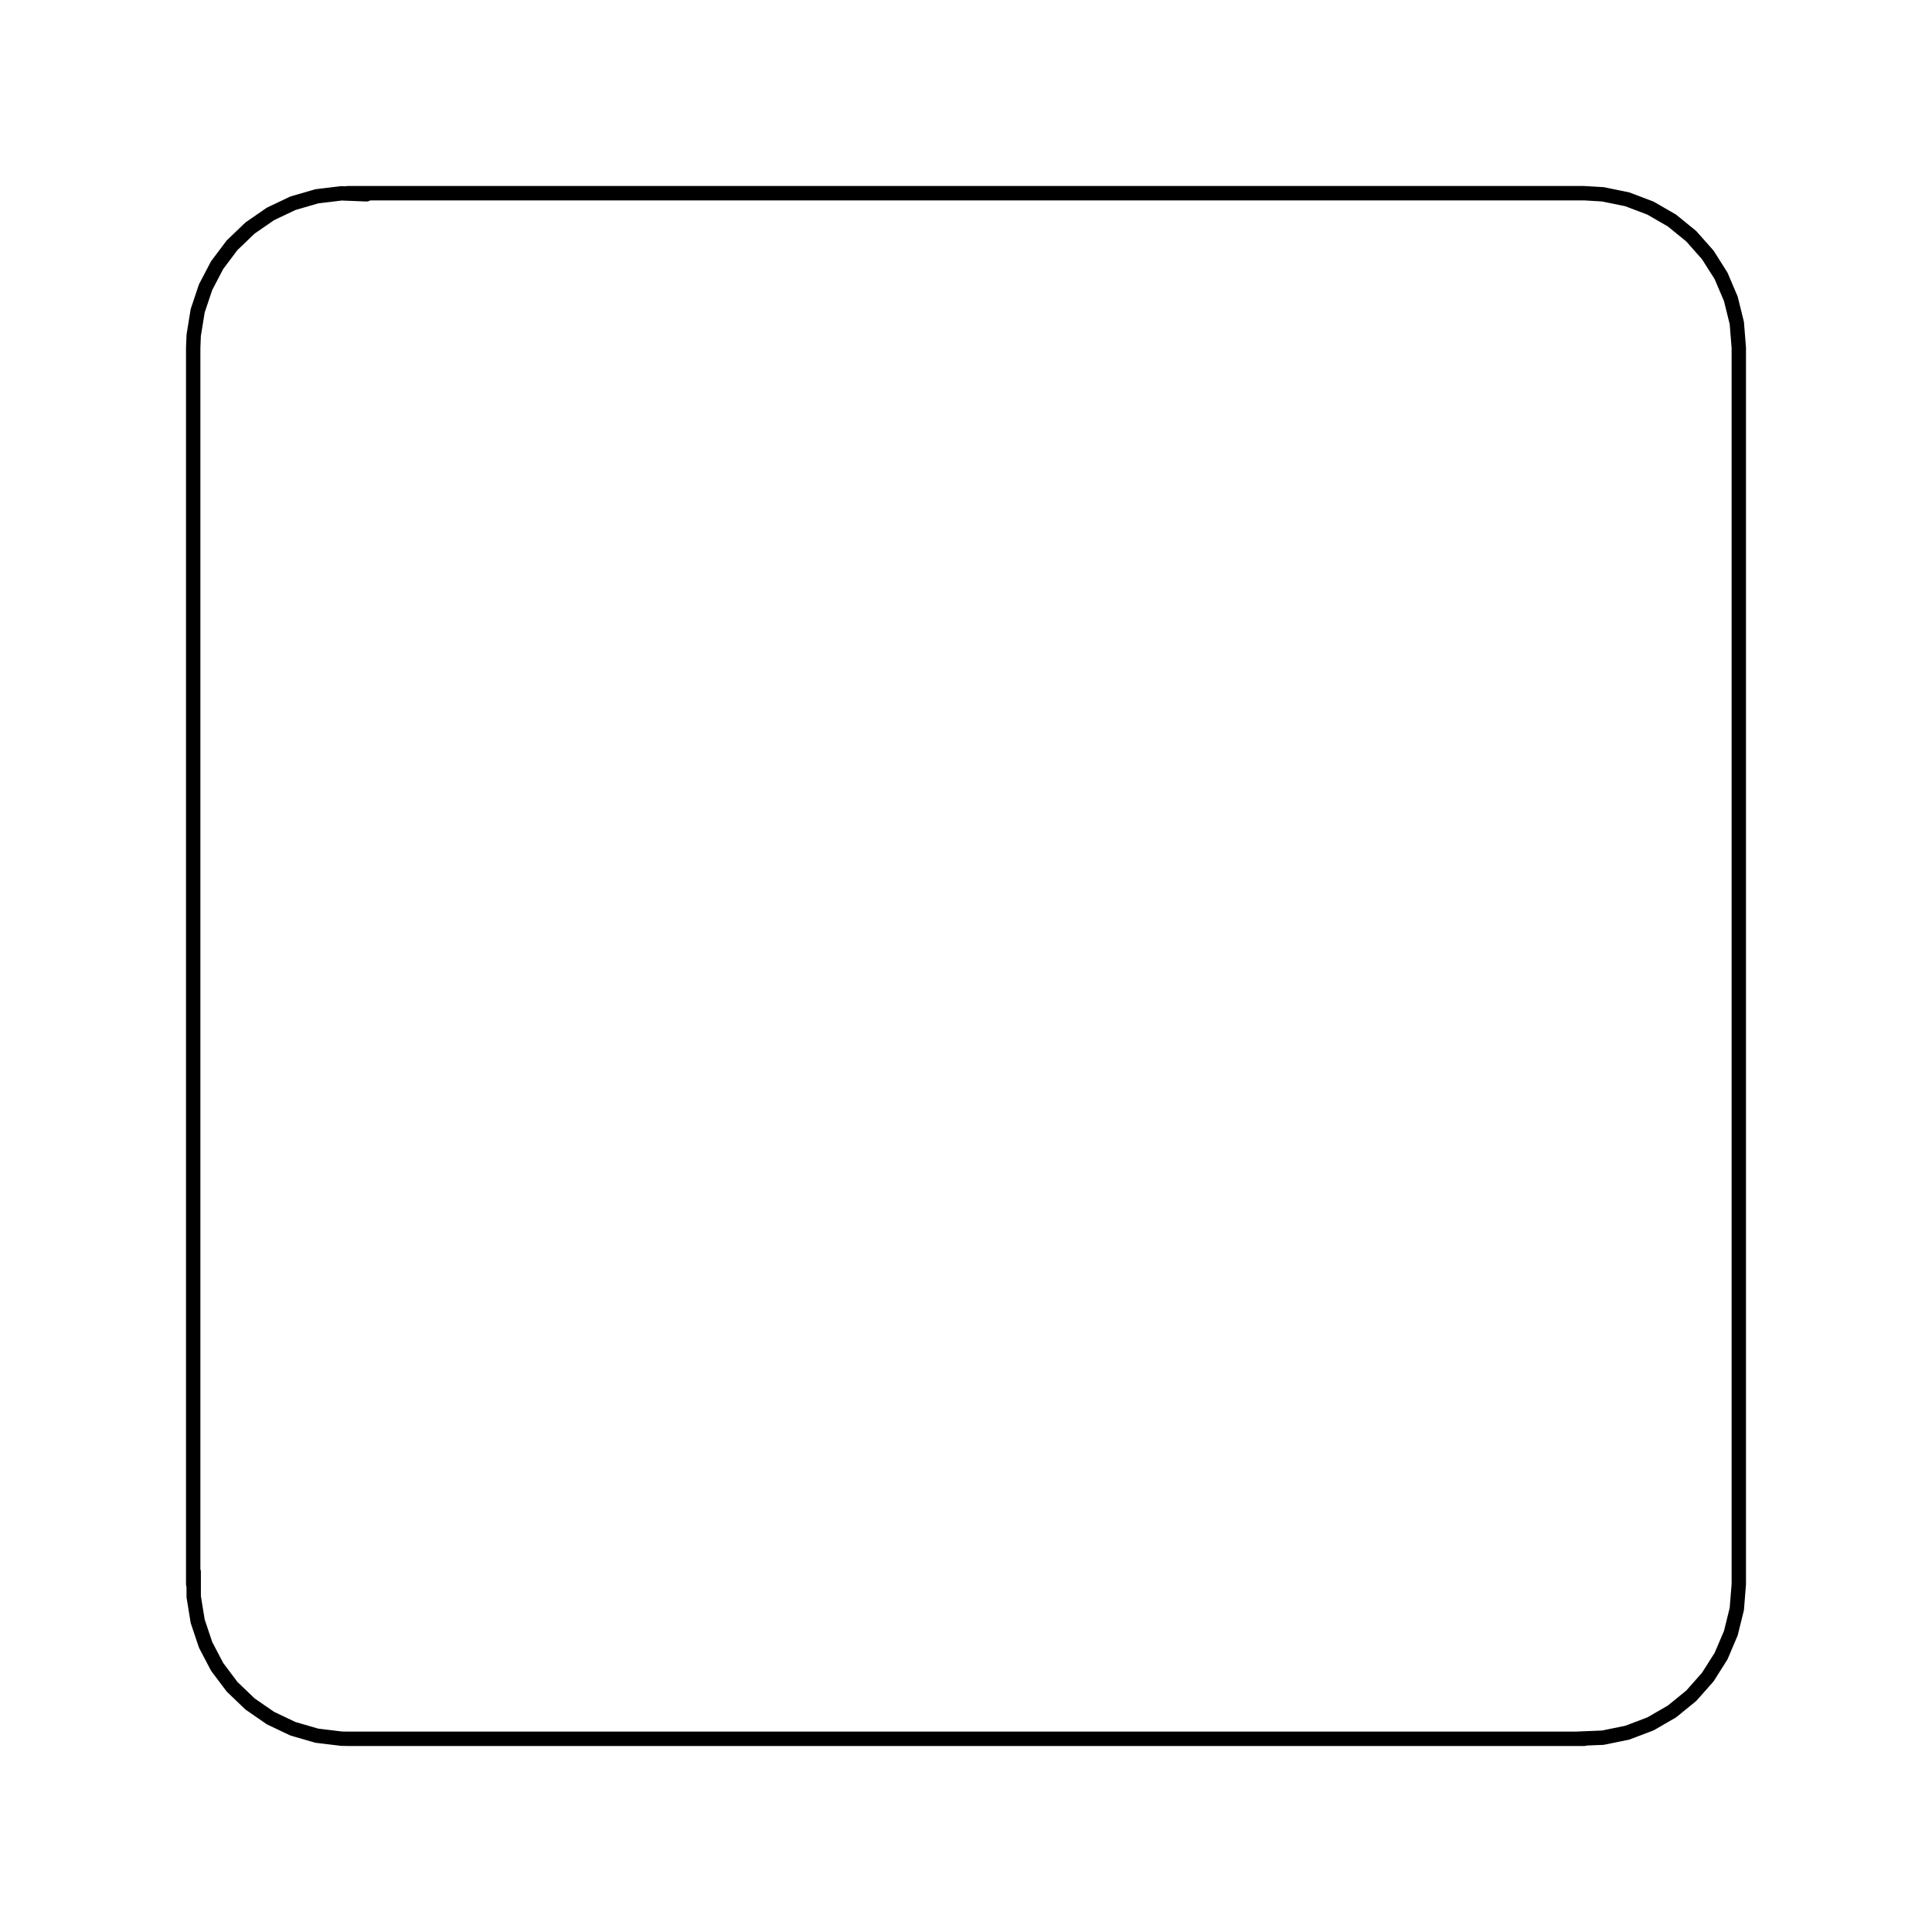 <?xml version="1.0" encoding="UTF-8"?>
<svg xmlns="http://www.w3.org/2000/svg" xmlns:xlink="http://www.w3.org/1999/xlink" width="504px" height="504px" viewBox="0 0 504 504" version="1.1">
  <g transform="translate(0, 504) scale(1, -1)">
    <g id="gridSVG" fill="none" stroke="rgb(0,0,0)" stroke-dasharray="none" stroke-width="0.75" font-size="12" font-family="Helvetica, Arial, FreeSans, Liberation Sans, Nimbus Sans L, sans-serif" opacity="1" stroke-linecap="round" stroke-linejoin="round" stroke-miterlimit="10" stroke-opacity="1" fill-opacity="0" font-weight="normal" font-style="normal">
      <defs/>
      <g id="rrvp.1">
        <g id="x.1">
          <polygon id="x.1.1" points="90.72,50.4 413.28,50.4 411.66,50.43 418.14,50.69 424.5,51.99 430.56,54.29 436.18,57.54 441.21,61.64 445.51,66.5 448.98,71.98 451.52,77.95 453.08,84.25 453.6,90.72 453.6,90.72 453.6,413.28 453.6,413.28 453.08,419.75 451.52,426.05 448.98,432.02 445.51,437.5 441.21,442.36 436.18,446.46 430.56,449.71 424.5,452.01 418.14,453.31 413.28,453.6 90.72,453.6 95.58,453.31 89.1,453.57 82.65,452.79 76.42,450.98 70.56,448.2 65.22,444.51 60.54,440.02 56.64,434.83 53.63,429.08 51.57,422.93 50.53,416.52 50.4,413.28 50.4,90.72 50.53,93.96 50.53,87.48 51.57,81.07 53.63,74.92 56.64,69.17 60.54,63.98 65.22,59.49 70.56,55.8 76.42,53.02 82.65,51.21 89.1,50.43" stroke-width="3.75"/>
        </g>
      </g>
    </g>
  </g>
</svg>